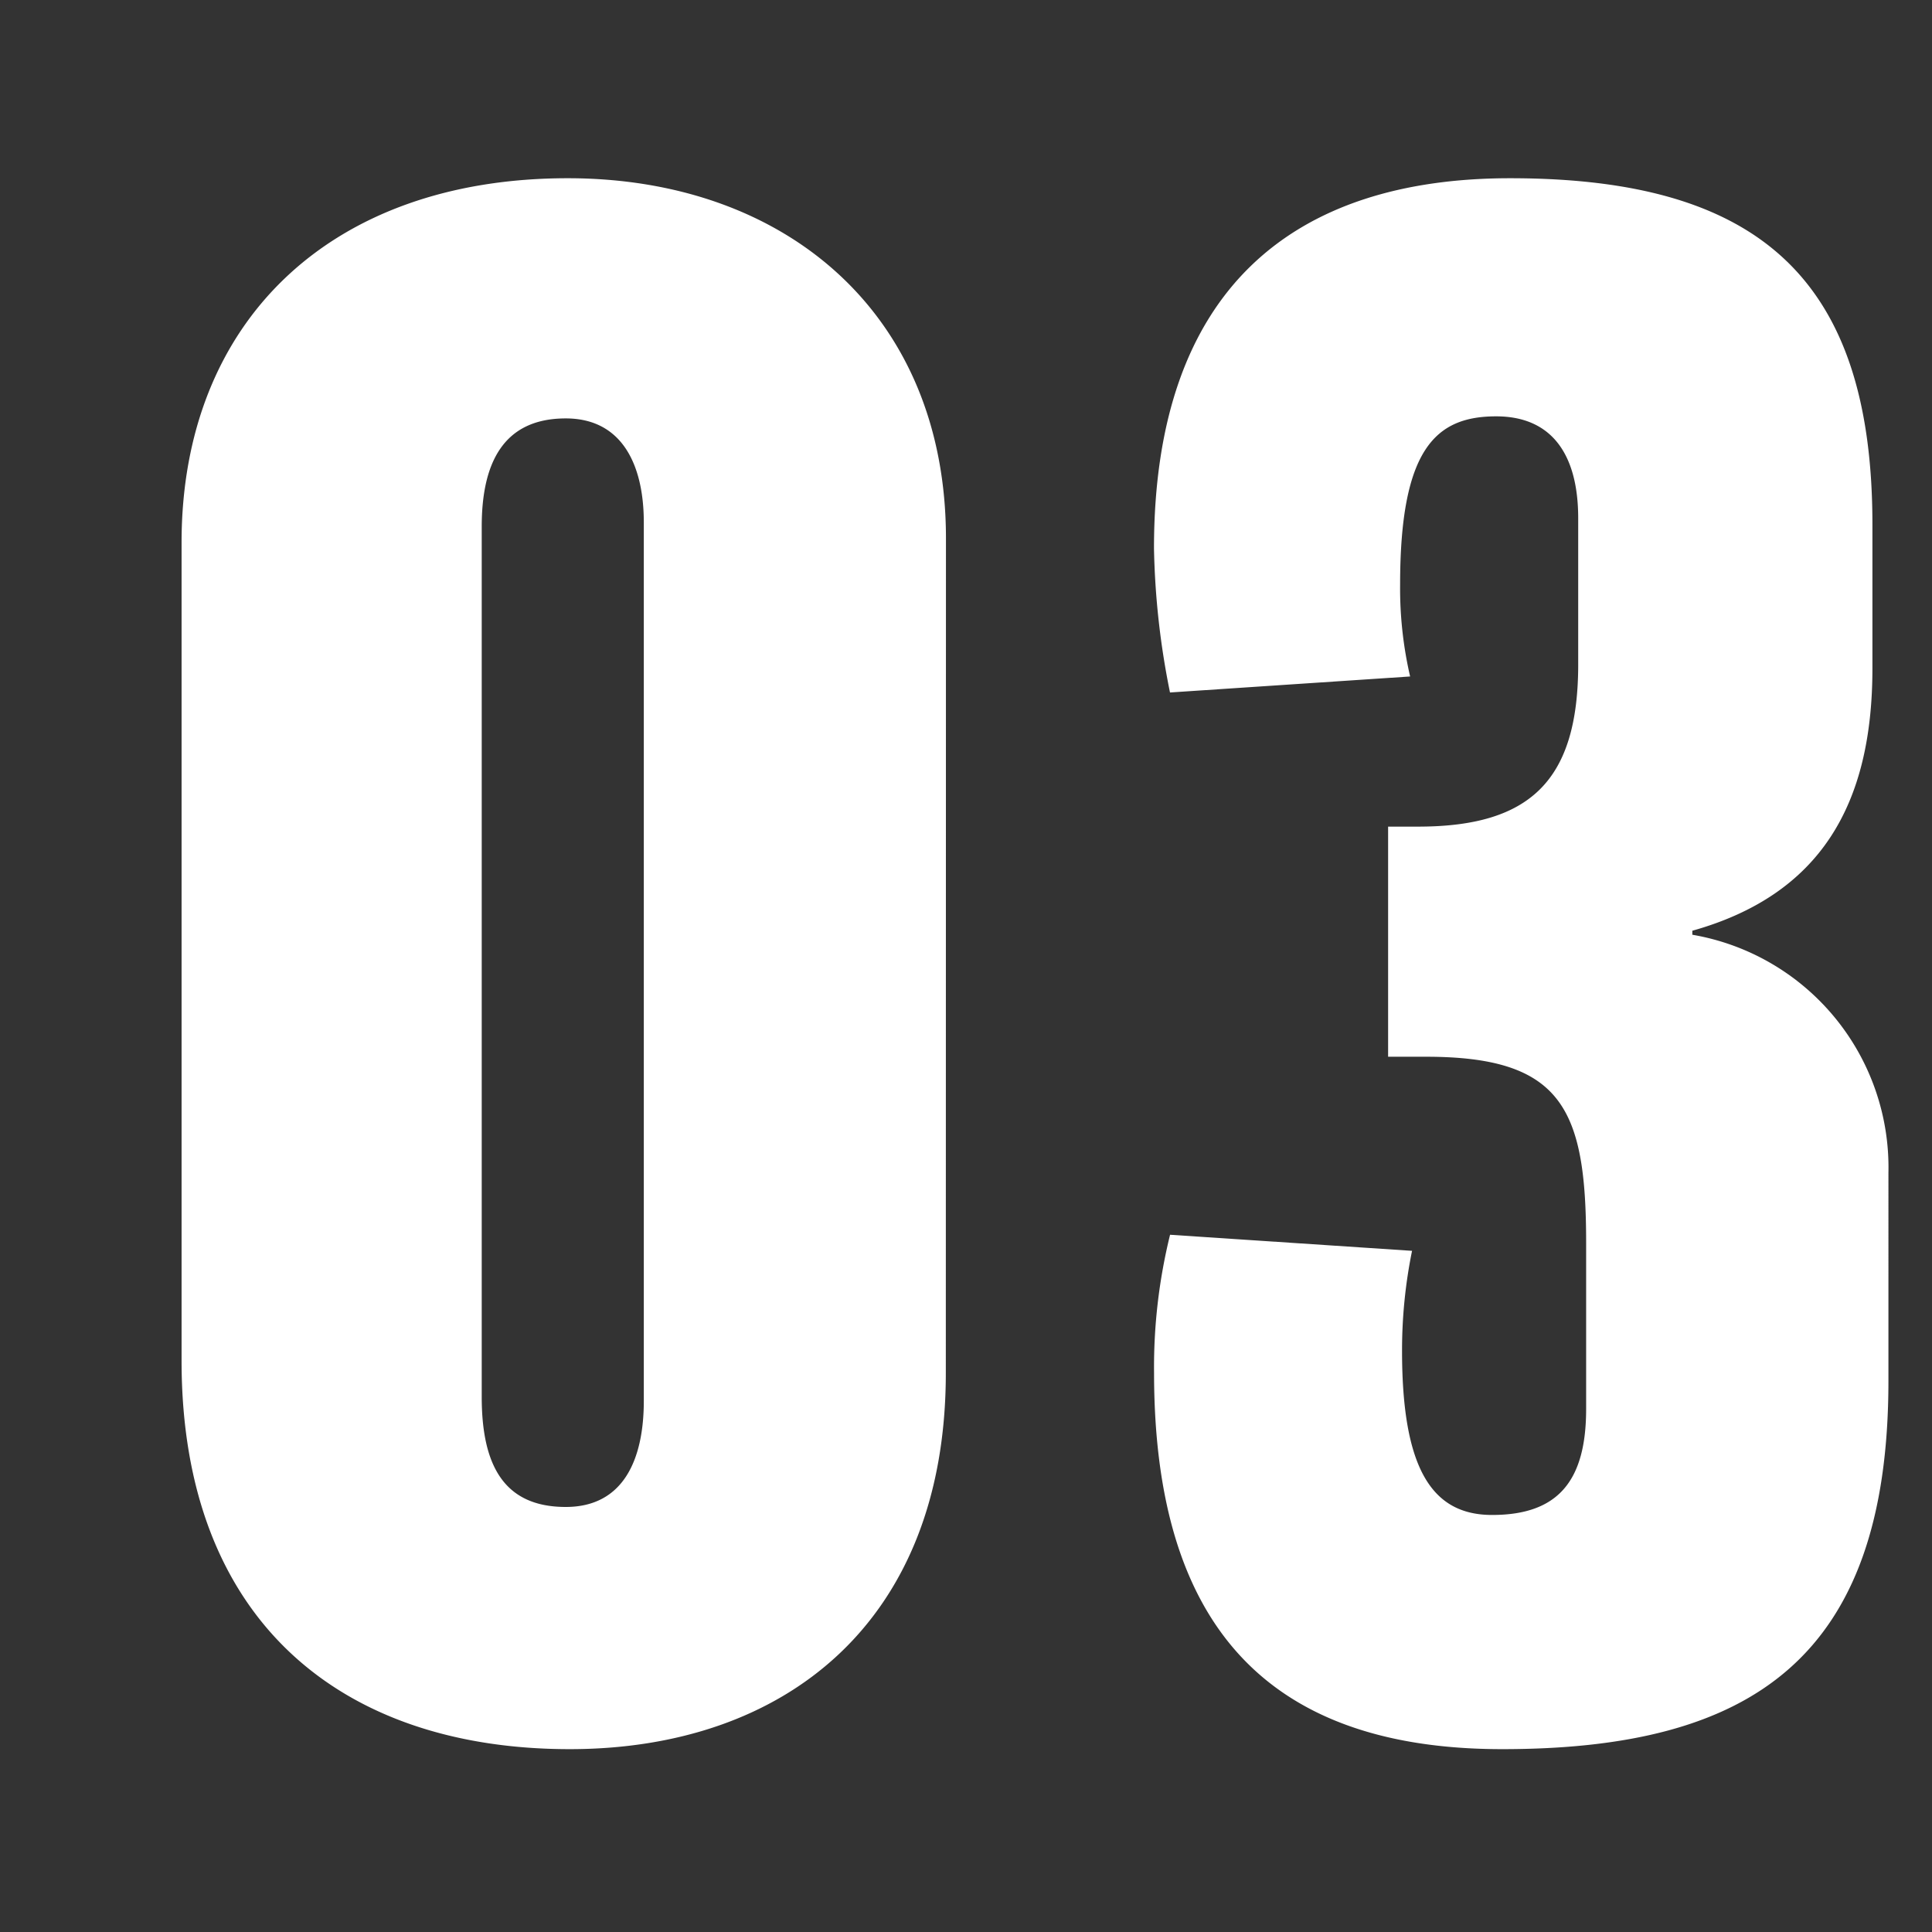 <svg xmlns="http://www.w3.org/2000/svg" xmlns:xlink="http://www.w3.org/1999/xlink" viewBox="0 0 56 56"><rect x="0" y="0" width="56" height="56" fill="#333333" stroke="none"/><defs><clipPath id="a"><path d="M0,0H56V56H0Z" transform="translate(1152 357)" fill="rgba(26,255,0,0.5)"/></clipPath></defs><g transform="translate(-1152 -357)" clip-path="url(#a)"><path d="M-2.581-34.394c0-6.5-4.64-10.44-10.962-10.44-6.9,0-11.194,4.176-11.194,10.556v23.722C-24.737-3.016-20.1.7-13.485.7c6.206,0,10.9-3.654,10.9-10.9Zm-8.758,25c0,1.682-.58,3.074-2.262,3.074-1.8,0-2.436-1.218-2.436-3.19v-25.23c0-1.856.638-3.132,2.436-3.132,1.624,0,2.262,1.334,2.262,3.016Zm36.076-6.612a6.844,6.844,0,0,0-5.684-6.9v-.116c3.712-1.044,5.22-3.654,5.22-7.6V-34.8c0-7.134-3.306-10.034-10.5-10.034-6.264,0-10.324,3.19-10.324,10.73a22.987,22.987,0,0,0,.464,4.176l6.96-.464a11.345,11.345,0,0,1-.29-2.668c0-3.944,1.044-4.872,2.784-4.872,1.566,0,2.378,1.044,2.378,2.958v4.234c0,3.364-1.392,4.7-4.64,4.7h-.87v6.67h1.1c3.944,0,4.64,1.508,4.64,5.394v4.814c0,2.088-.812,3.074-2.726,3.074-1.74,0-2.61-1.334-2.61-4.756a14.423,14.423,0,0,1,.29-2.9L3.915-14.21a16.03,16.03,0,0,0-.464,4C3.451-3.19,6.467.7,13.543.7c7.192,0,11.194-2.61,11.194-10.672Z" transform="translate(1182 407)" fill="#fff"/></g></svg>